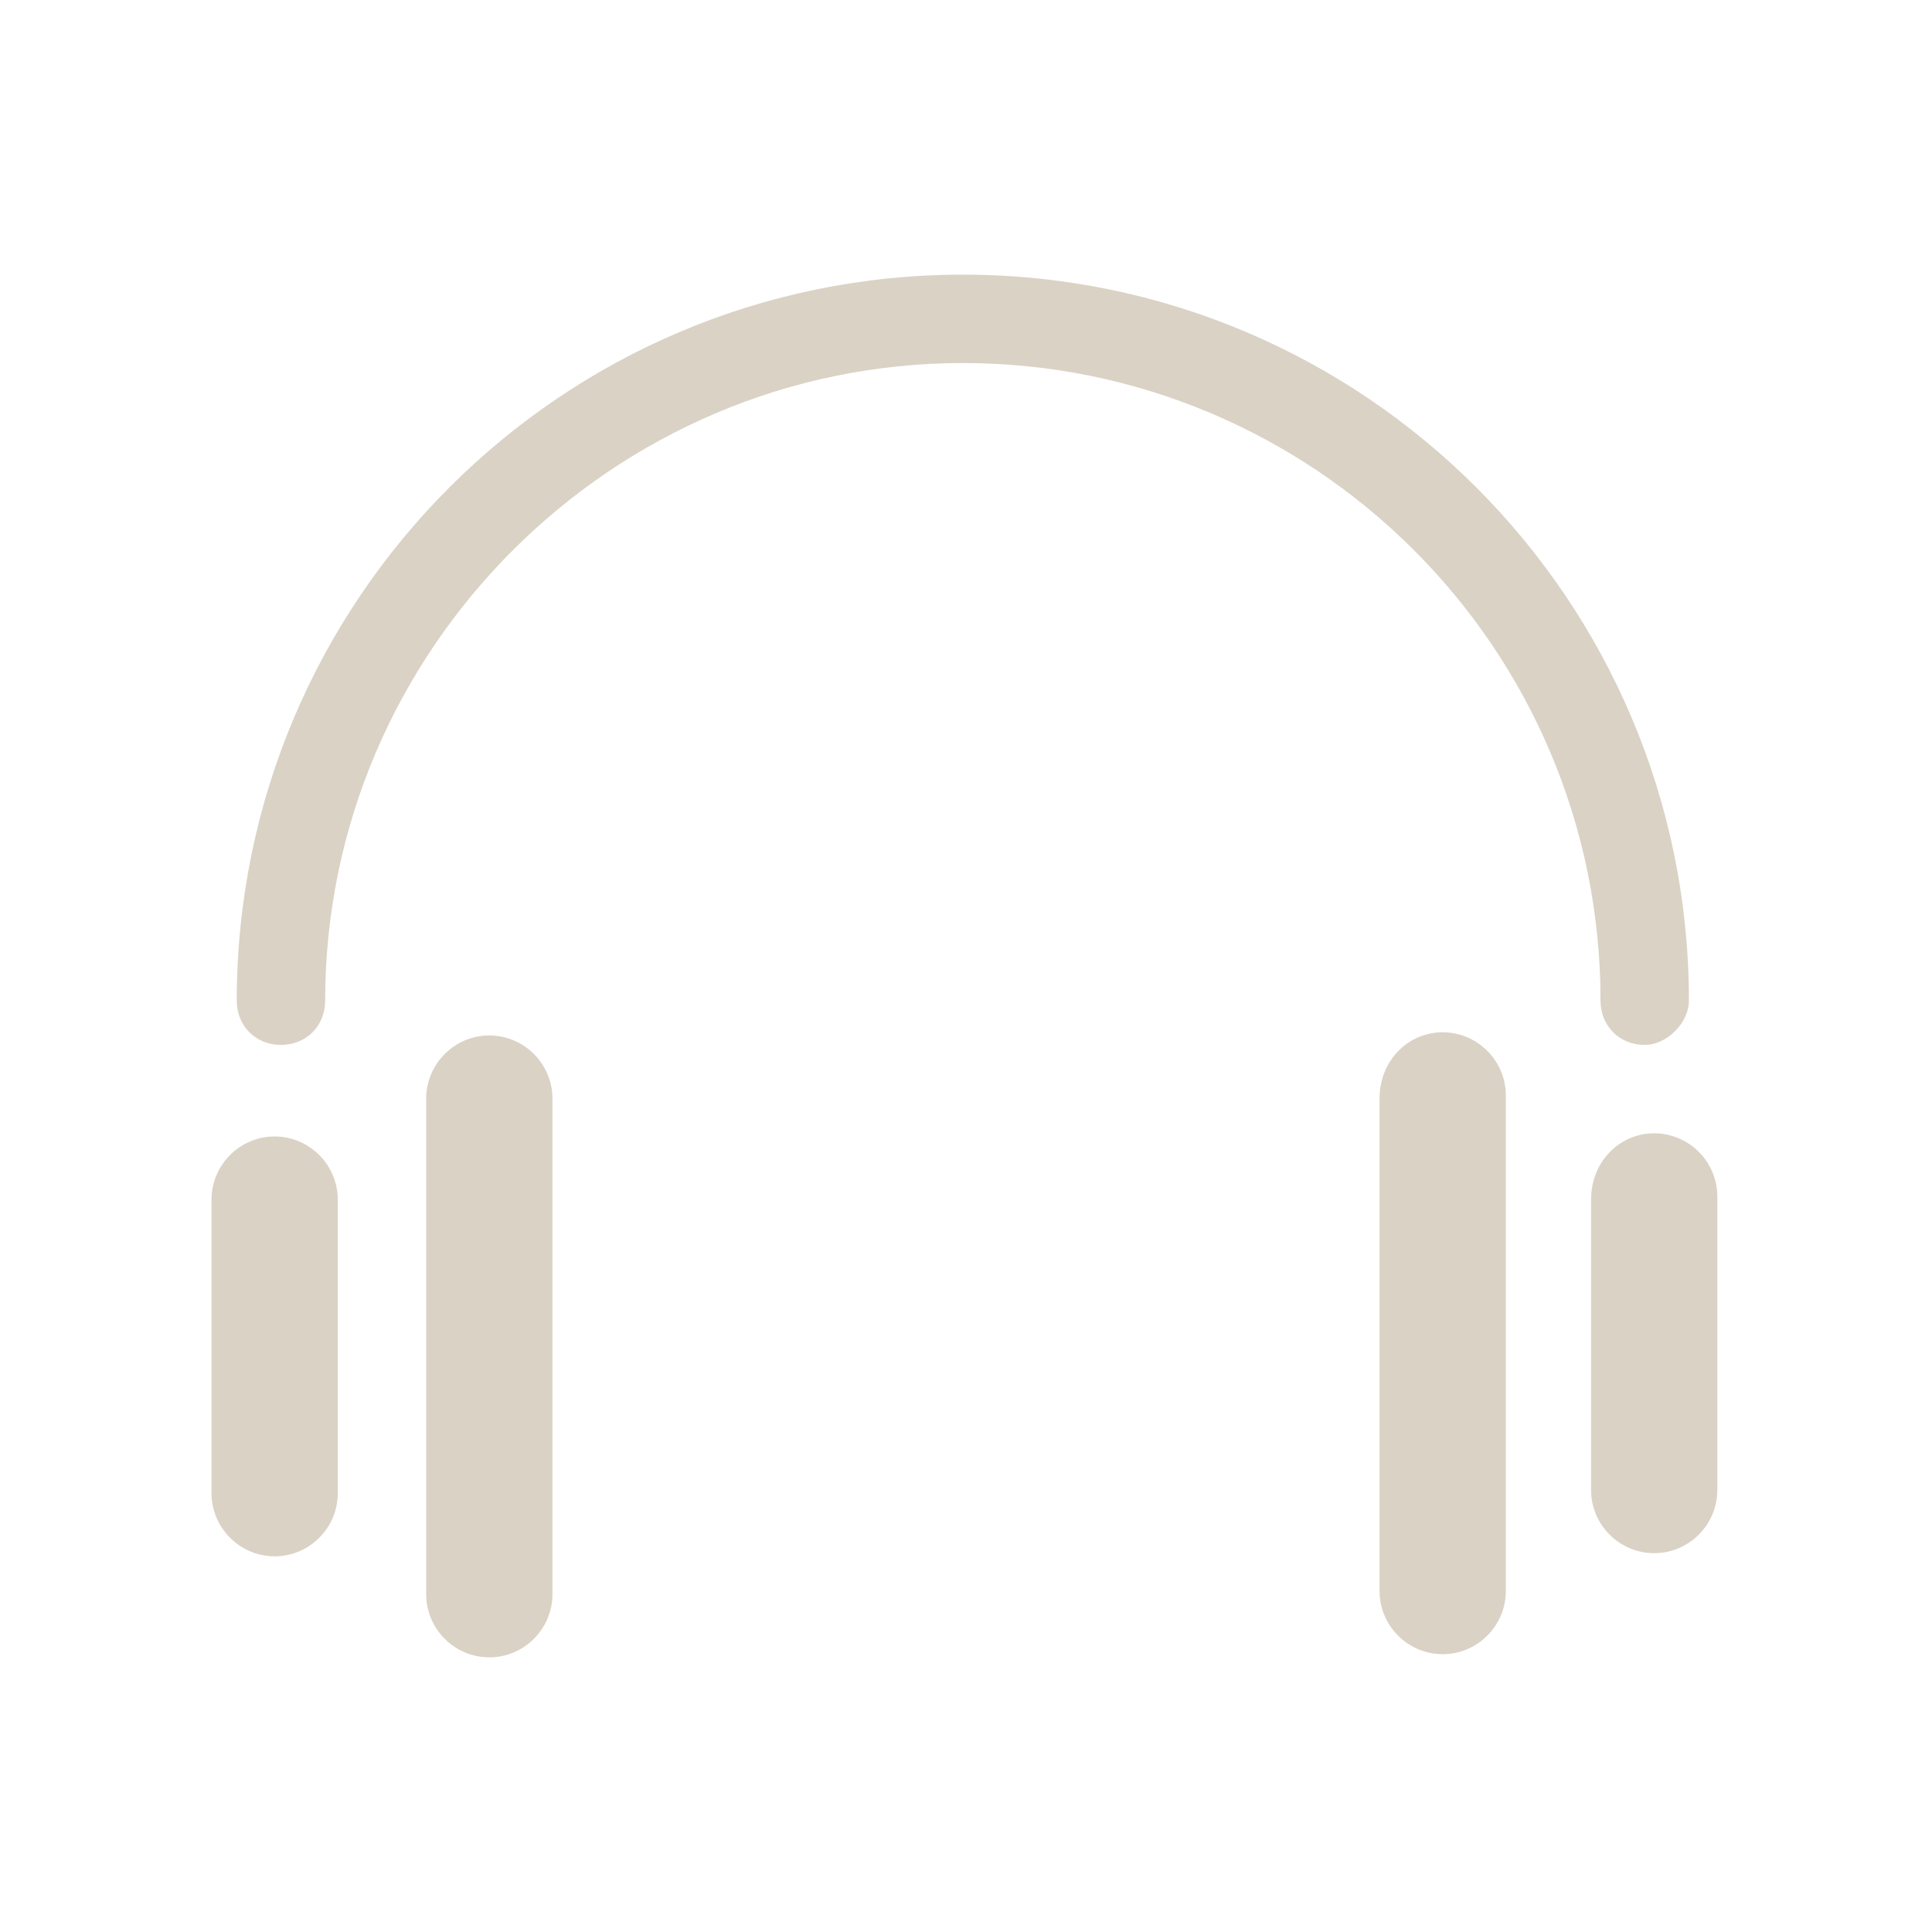 <?xml version="1.0" encoding="utf-8"?>
<!-- Generator: Adobe Illustrator 26.5.0, SVG Export Plug-In . SVG Version: 6.00 Build 0)  -->
<svg version="1.1" id="Capa_1" xmlns="http://www.w3.org/2000/svg" xmlns:xlink="http://www.w3.org/1999/xlink" x="0px" y="0px"
	 viewBox="0 0 61.2 61.2" style="enable-background:new 0 0 61.2 61.2;" xml:space="preserve">
<style type="text/css">
	.st0{fill:#DAD2C5;}
</style>
<g>
	<g>
		<g>
			<path class="st0" d="M15.5,52.5L15.5,52.5c-1.1,0-2-0.9-2-2l0-15.7c0-1.1,0.9-2,2-2h0c1.1,0,2,0.9,2,2v15.7
				C17.5,51.6,16.6,52.5,15.5,52.5z"/>
			<path class="st0" d="M8.7,49.3L8.7,49.3c-1.1,0-2-0.9-2-2V38c0-1.1,0.9-2,2-2h0c1.1,0,2,0.9,2,2v9.3C10.7,48.4,9.8,49.3,8.7,49.3
				z"/>
		</g>
		<g>
			<path class="st0" d="M45.7,32.7L45.7,32.7c1.1,0,2,0.9,2,2v15.7c0,1.1-0.9,2-2,2h0c-1.1,0-2-0.9-2-2V34.8
				C43.7,33.6,44.6,32.7,45.7,32.7z"/>
			<path class="st0" d="M52.4,35.9L52.4,35.9c1.1,0,2,0.9,2,2v9.3c0,1.1-0.9,2-2,2h0c-1.1,0-2-0.9-2-2V38
				C50.4,36.8,51.3,35.9,52.4,35.9z"/>
		</g>
		<path class="st0" d="M52.1,33.1c-0.8,0-1.4-0.6-1.4-1.4c0-11.2-9.1-20.2-20.2-20.2s-20.2,9.1-20.2,20.2c0,0.8-0.6,1.4-1.4,1.4
			c-0.8,0-1.4-0.6-1.4-1.4c0-12.7,10.3-23,23-23s23,10.3,23,23C53.5,32.4,52.8,33.1,52.1,33.1z"/>
	</g>
</g>
</svg>
